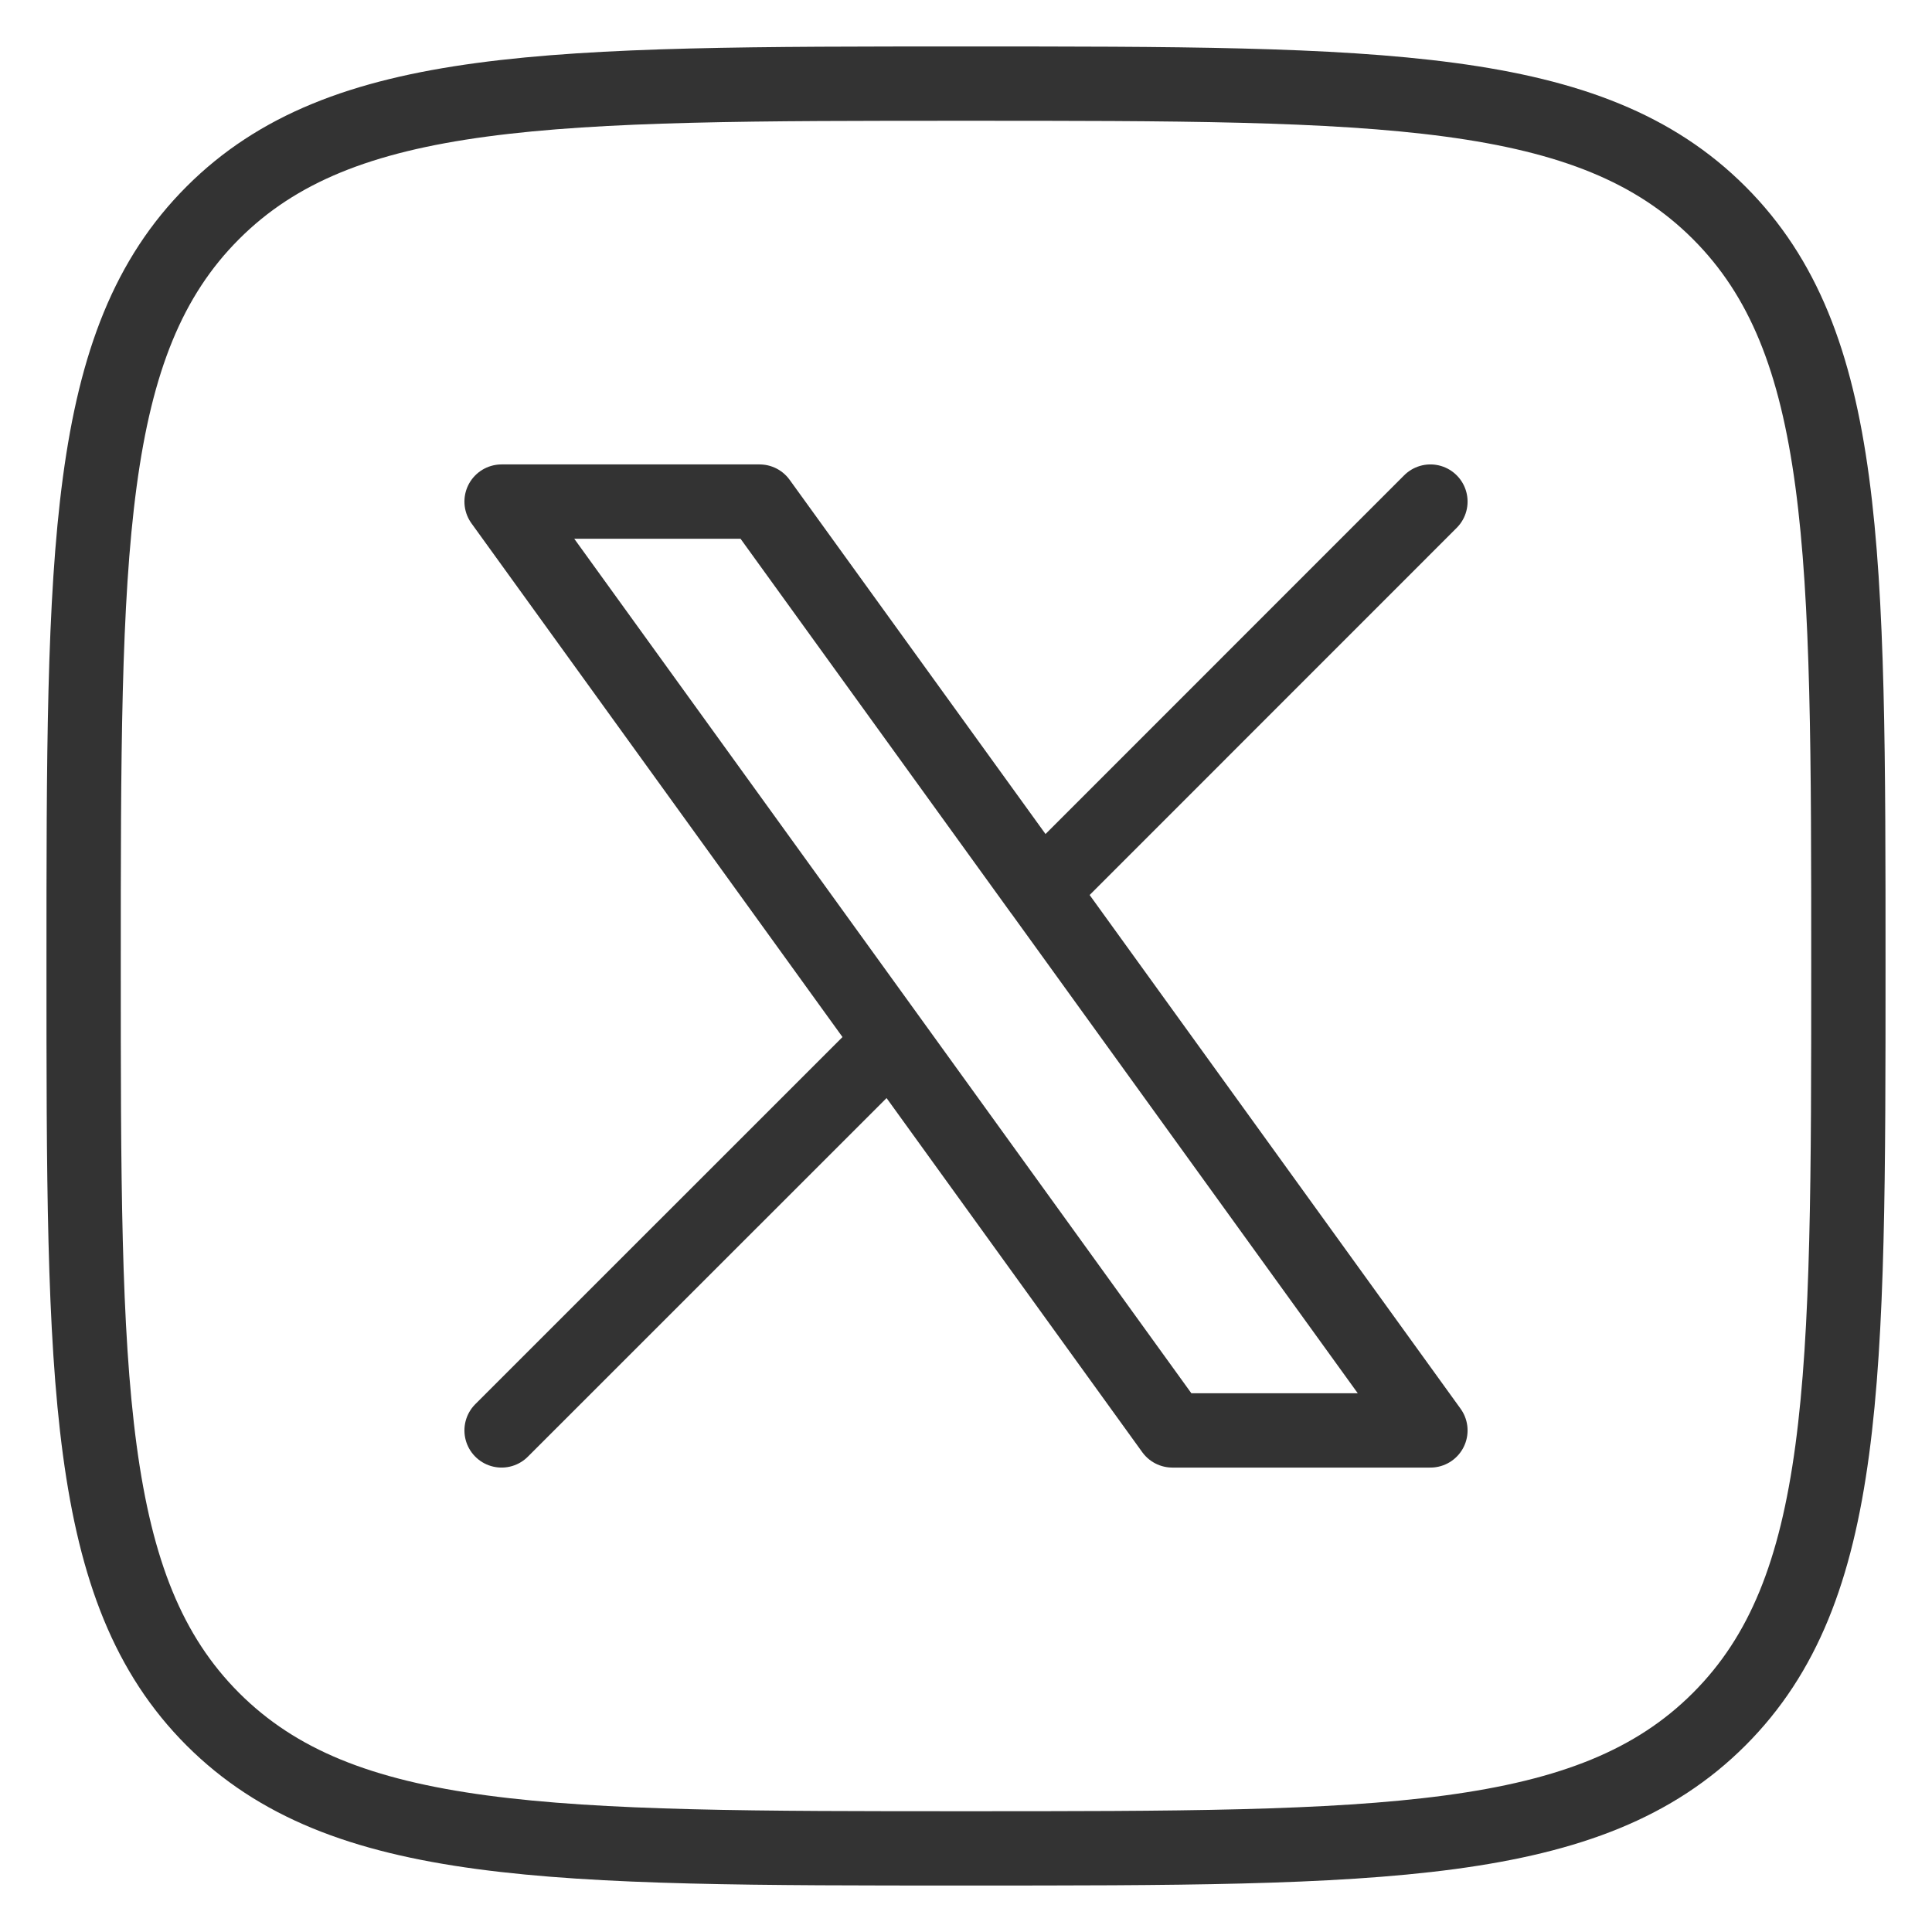 <svg width="39" height="39" viewBox="0 0 39 39" fill="none" xmlns="http://www.w3.org/2000/svg">
<path d="M1.688 19.5C1.688 11.104 1.688 6.904 4.296 4.296C6.904 1.688 11.102 1.688 19.502 1.688C27.898 1.688 32.096 1.688 34.704 4.296C37.312 6.904 37.312 11.102 37.312 19.5C37.312 27.896 37.312 32.096 34.704 34.704C32.096 37.312 27.898 37.312 19.5 37.312C11.104 37.312 6.906 37.312 4.296 34.704C1.689 32.094 1.688 27.898 1.688 19.5Z" stroke="#333333" stroke-width="1.5" stroke-linecap="round" stroke-linejoin="round"/>
<path d="M10.125 28.875L17.989 21.013M17.989 21.013L10.125 10.125H15.332L21.013 17.989L28.875 10.125M17.989 21.013L23.666 28.875H28.875L21.013 17.987" stroke="#333333" stroke-width="1.5" stroke-linecap="round" stroke-linejoin="round"/>
</svg>
